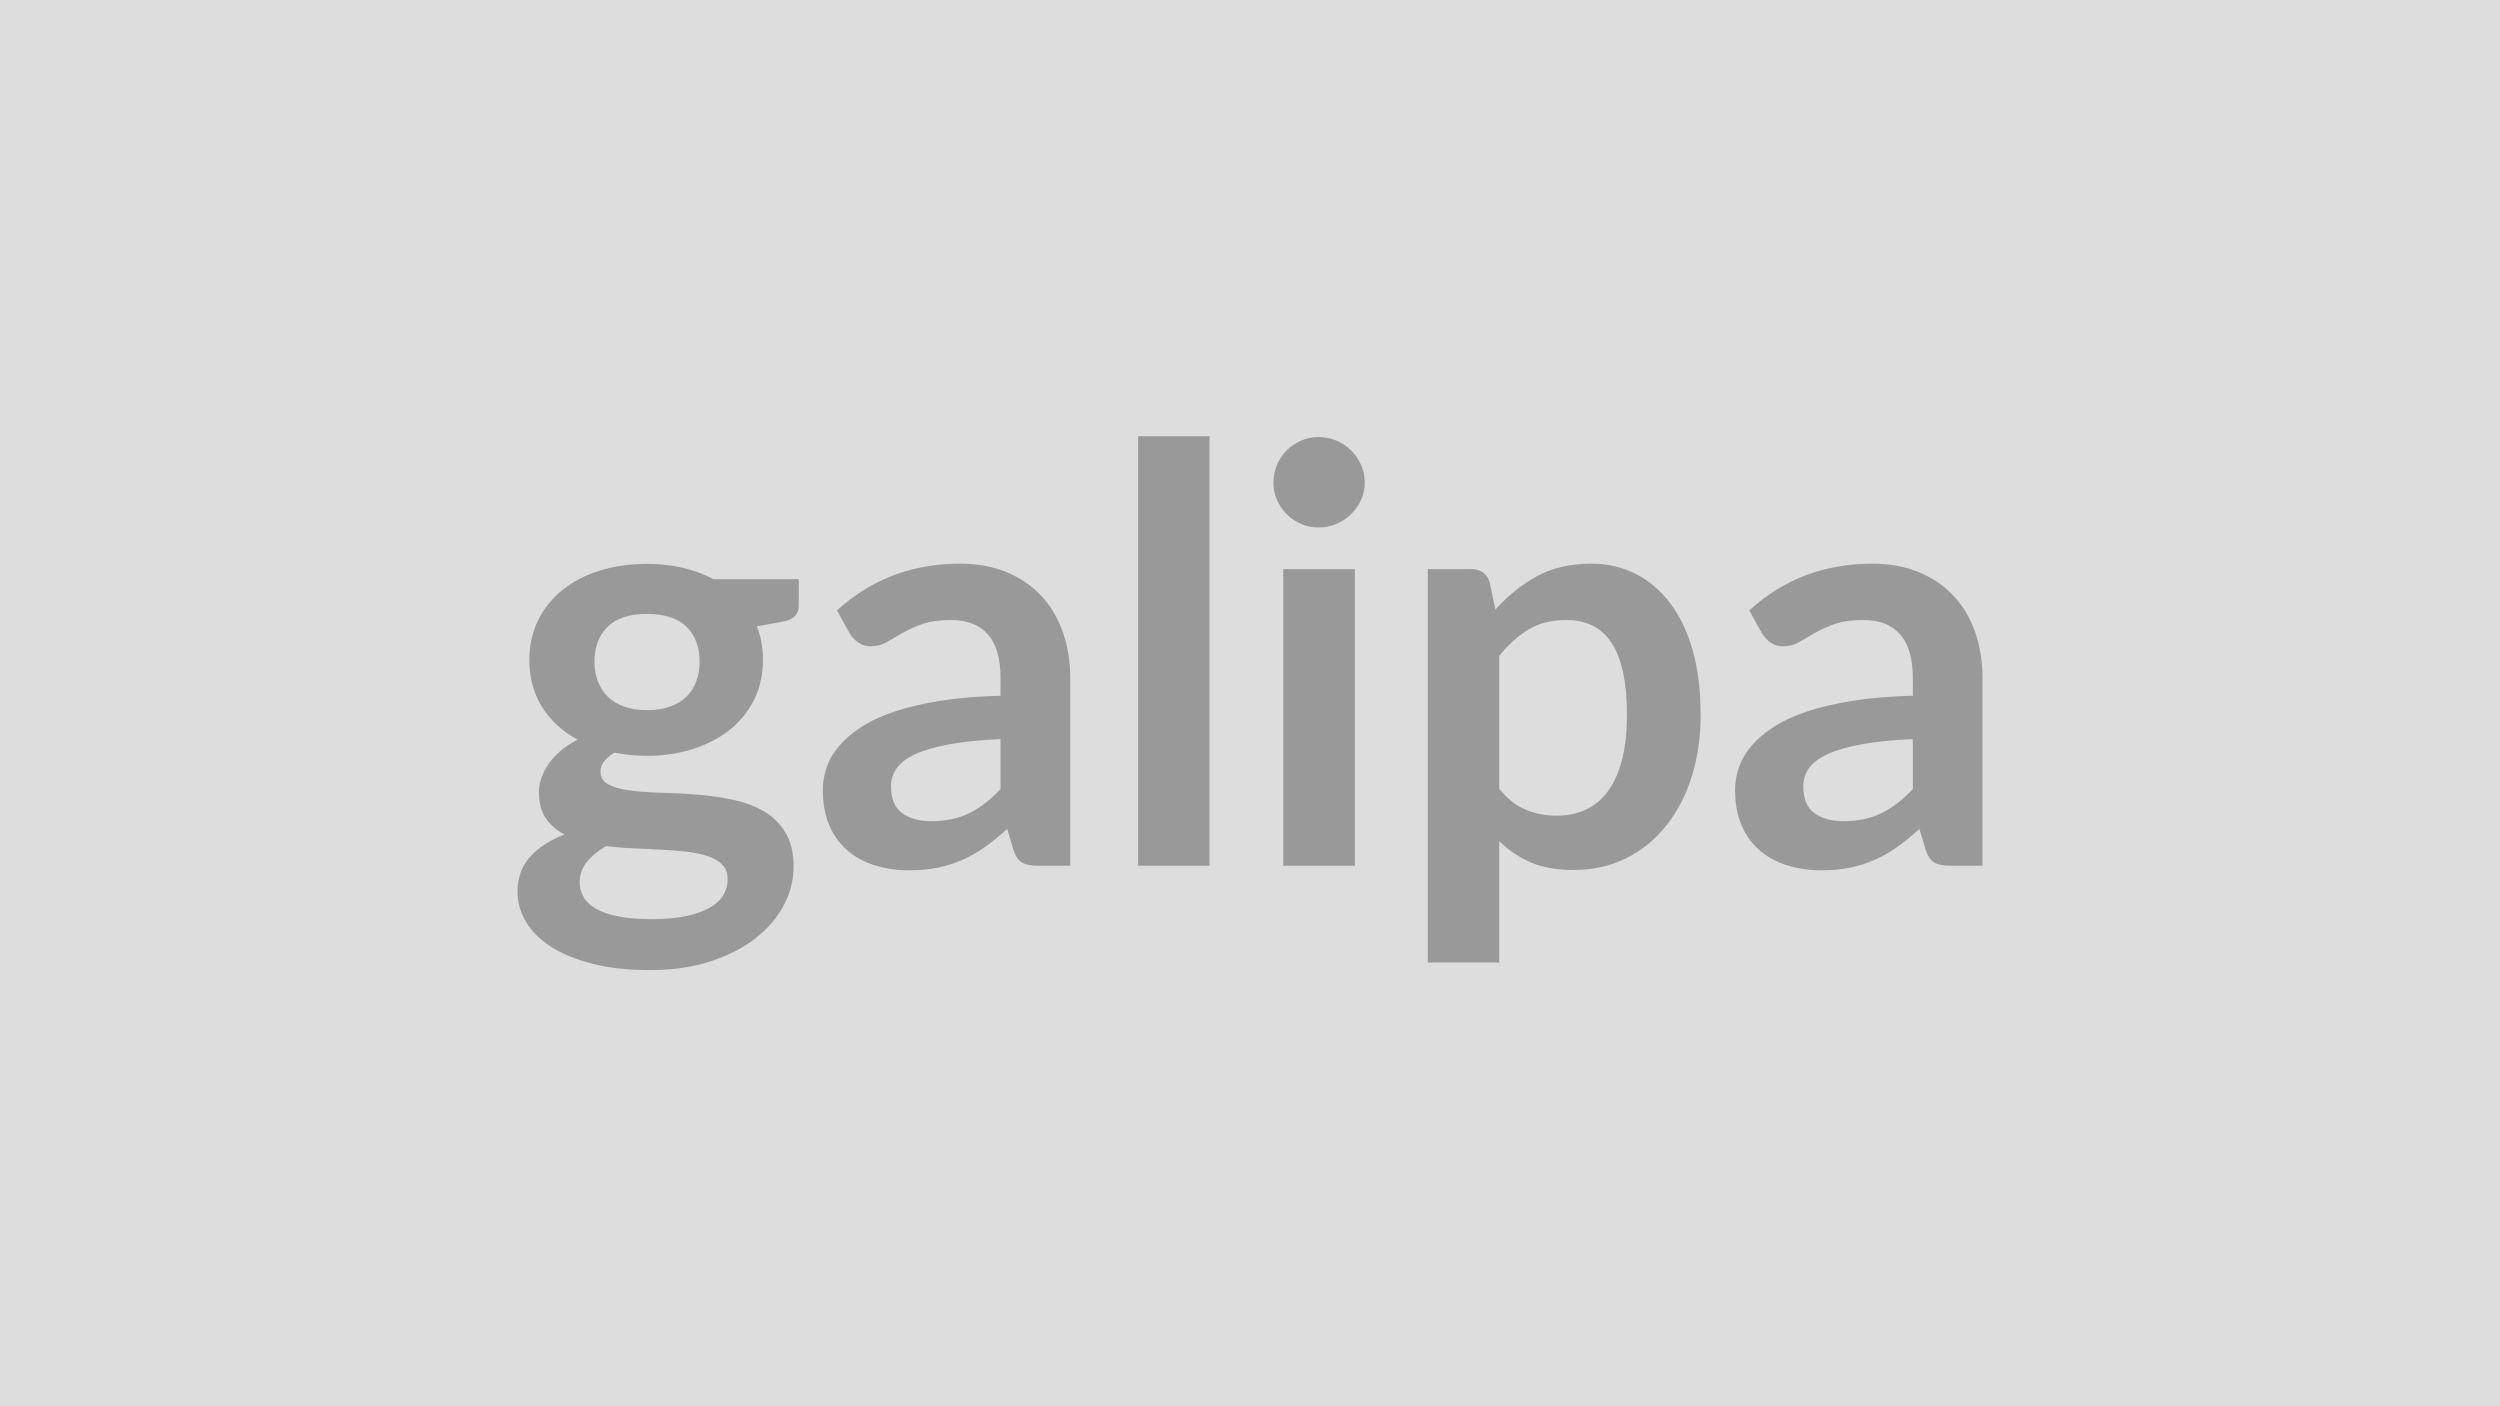 <svg xmlns="http://www.w3.org/2000/svg" width="320" height="180" viewBox="0 0 320 180"><rect width="100%" height="100%" fill="#DDDDDD"/><path fill="#999999" d="M82.82 90.9q1.7 0 2.96-.46t2.09-1.27q.83-.82 1.26-1.97.42-1.14.42-2.51 0-2.81-1.68-4.46t-5.05-1.65-5.05 1.65-1.68 4.46q0 1.33.42 2.48.43 1.14 1.26 1.98.83.83 2.11 1.29 1.27.46 2.94.46m10.32 21.61q0-1.11-.66-1.81-.67-.7-1.82-1.09-1.14-.39-2.68-.58-1.53-.18-3.26-.27-1.72-.1-3.55-.17t-3.57-.3q-1.51.86-2.46 2-.94 1.15-.94 2.67 0 1 .5 1.86.5.87 1.59 1.5t2.83.98 4.25.35q2.56 0 4.41-.38 1.85-.39 3.05-1.08 1.2-.68 1.76-1.62.55-.95.55-2.06m-1.81-38.37h10.91v3.41q0 1.63-1.96 2l-3.4.62q.78 1.97.78 4.3 0 2.81-1.13 5.08-1.13 2.28-3.13 3.87t-4.72 2.46-5.86.87q-1.11 0-2.15-.11-1.03-.11-2.03-.3-1.78 1.08-1.78 2.41 0 1.15 1.06 1.68 1.05.54 2.79.76t3.96.28q2.22.05 4.55.24 2.33.18 4.55.65 2.22.46 3.96 1.46t2.79 2.72q1.06 1.72 1.06 4.42 0 2.51-1.24 4.88t-3.59 4.22-5.77 2.98-7.79 1.13q-4.29 0-7.47-.84-3.19-.83-5.3-2.22-2.1-1.38-3.14-3.2-1.04-1.81-1.04-3.77 0-2.66 1.61-4.46 1.61-1.79 4.42-2.87-1.51-.77-2.4-2.07-.89-1.29-.89-3.4 0-.85.32-1.76.31-.91.92-1.79.61-.89 1.54-1.69.92-.79 2.18-1.42-2.89-1.56-4.53-4.15-1.65-2.59-1.65-6.06 0-2.82 1.13-5.09 1.13-2.28 3.14-3.89 2.02-1.61 4.78-2.46 2.75-.85 6.01-.85 2.44 0 4.59.5 2.14.5 3.92 1.46m36.74 26.87V94.6q-3.96.19-6.66.69t-4.33 1.28q-1.63.77-2.33 1.81-.7 1.03-.7 2.26 0 2.4 1.42 3.44 1.43 1.03 3.72 1.03 2.81 0 4.87-1.02 2.05-1.01 4.01-3.08m-19.31-19.95-1.63-2.92q6.55-5.99 15.76-5.99 3.33 0 5.96 1.09 2.62 1.09 4.44 3.03 1.81 1.94 2.75 4.64.95 2.7.95 5.92v23.98h-4.15q-1.29 0-1.99-.39-.71-.39-1.11-1.57l-.82-2.74q-1.44 1.3-2.81 2.28t-2.85 1.64q-1.48.67-3.16 1.02-1.69.35-3.72.35-2.41 0-4.44-.65-2.04-.64-3.52-1.94-1.48-1.29-2.29-3.22-.81-1.92-.81-4.47 0-1.45.48-2.87.48-1.43 1.57-2.72 1.09-1.3 2.83-2.44 1.74-1.15 4.27-2 2.54-.85 5.9-1.39 3.37-.53 7.7-.65v-2.22q0-3.81-1.63-5.64t-4.7-1.83q-2.22 0-3.68.52t-2.57 1.16q-1.11.65-2.02 1.17-.9.52-2.01.52-.96 0-1.63-.5t-1.07-1.17m36.92-25.23h9.14v54.98h-9.14zm18.58 17.02h9.17v37.96h-9.17zm10.43-11.06q0 1.18-.48 2.22-.48 1.03-1.28 1.81-.79.78-1.87 1.24-1.07.46-2.29.46-1.18 0-2.24-.46-1.05-.46-1.83-1.24t-1.24-1.81q-.46-1.04-.46-2.22 0-1.23.46-2.3t1.24-1.85 1.83-1.24q1.06-.46 2.24-.46 1.22 0 2.29.46 1.08.46 1.87 1.24.8.78 1.28 1.85t.48 2.3m17.21 22.16v17.02q1.55 1.89 3.38 2.66 1.83.78 3.98.78 2.07 0 3.74-.78 1.66-.77 2.83-2.37 1.16-1.59 1.79-4.01t.63-5.72q0-3.33-.54-5.64-.53-2.31-1.53-3.75-1-1.45-2.43-2.11-1.42-.67-3.23-.67-2.85 0-4.85 1.2-2 1.21-3.77 3.39m-1.23-9.44.74 3.52q2.34-2.63 5.3-4.26 2.96-1.62 6.95-1.62 3.11 0 5.68 1.29 2.57 1.3 4.44 3.76t2.89 6.06q1.01 3.61 1.01 8.27 0 4.26-1.14 7.88-1.15 3.63-3.28 6.29-2.12 2.67-5.14 4.17-3.02 1.49-6.75 1.49-3.18 0-5.44-.98t-4.03-2.72v15.54h-9.14V72.85h5.58q1.78 0 2.33 1.66m54.17 26.5V94.6q-3.96.19-6.66.69t-4.33 1.28q-1.62.77-2.33 1.81-.7 1.03-.7 2.26 0 2.4 1.42 3.44 1.43 1.03 3.72 1.03 2.81 0 4.87-1.02 2.05-1.01 4.01-3.08m-19.31-19.95-1.63-2.92q6.55-5.99 15.76-5.99 3.33 0 5.96 1.09t4.44 3.03 2.76 4.64q.94 2.7.94 5.92v23.98h-4.14q-1.3 0-2-.39-.71-.39-1.11-1.57l-.82-2.74q-1.44 1.3-2.81 2.28t-2.85 1.64q-1.48.67-3.16 1.02t-3.72.35q-2.4 0-4.44-.65-2.03-.64-3.51-1.94-1.48-1.29-2.3-3.22-.81-1.92-.81-4.47 0-1.45.48-2.87.48-1.43 1.57-2.72 1.09-1.3 2.83-2.44 1.74-1.15 4.27-2 2.54-.85 5.91-1.39 3.36-.53 7.69-.65v-2.22q0-3.81-1.63-5.64-1.62-1.83-4.69-1.83-2.22 0-3.69.52-1.46.52-2.57 1.16-1.11.65-2.01 1.17-.91.52-2.02.52-.96 0-1.63-.5-.66-.5-1.07-1.17"/></svg>
